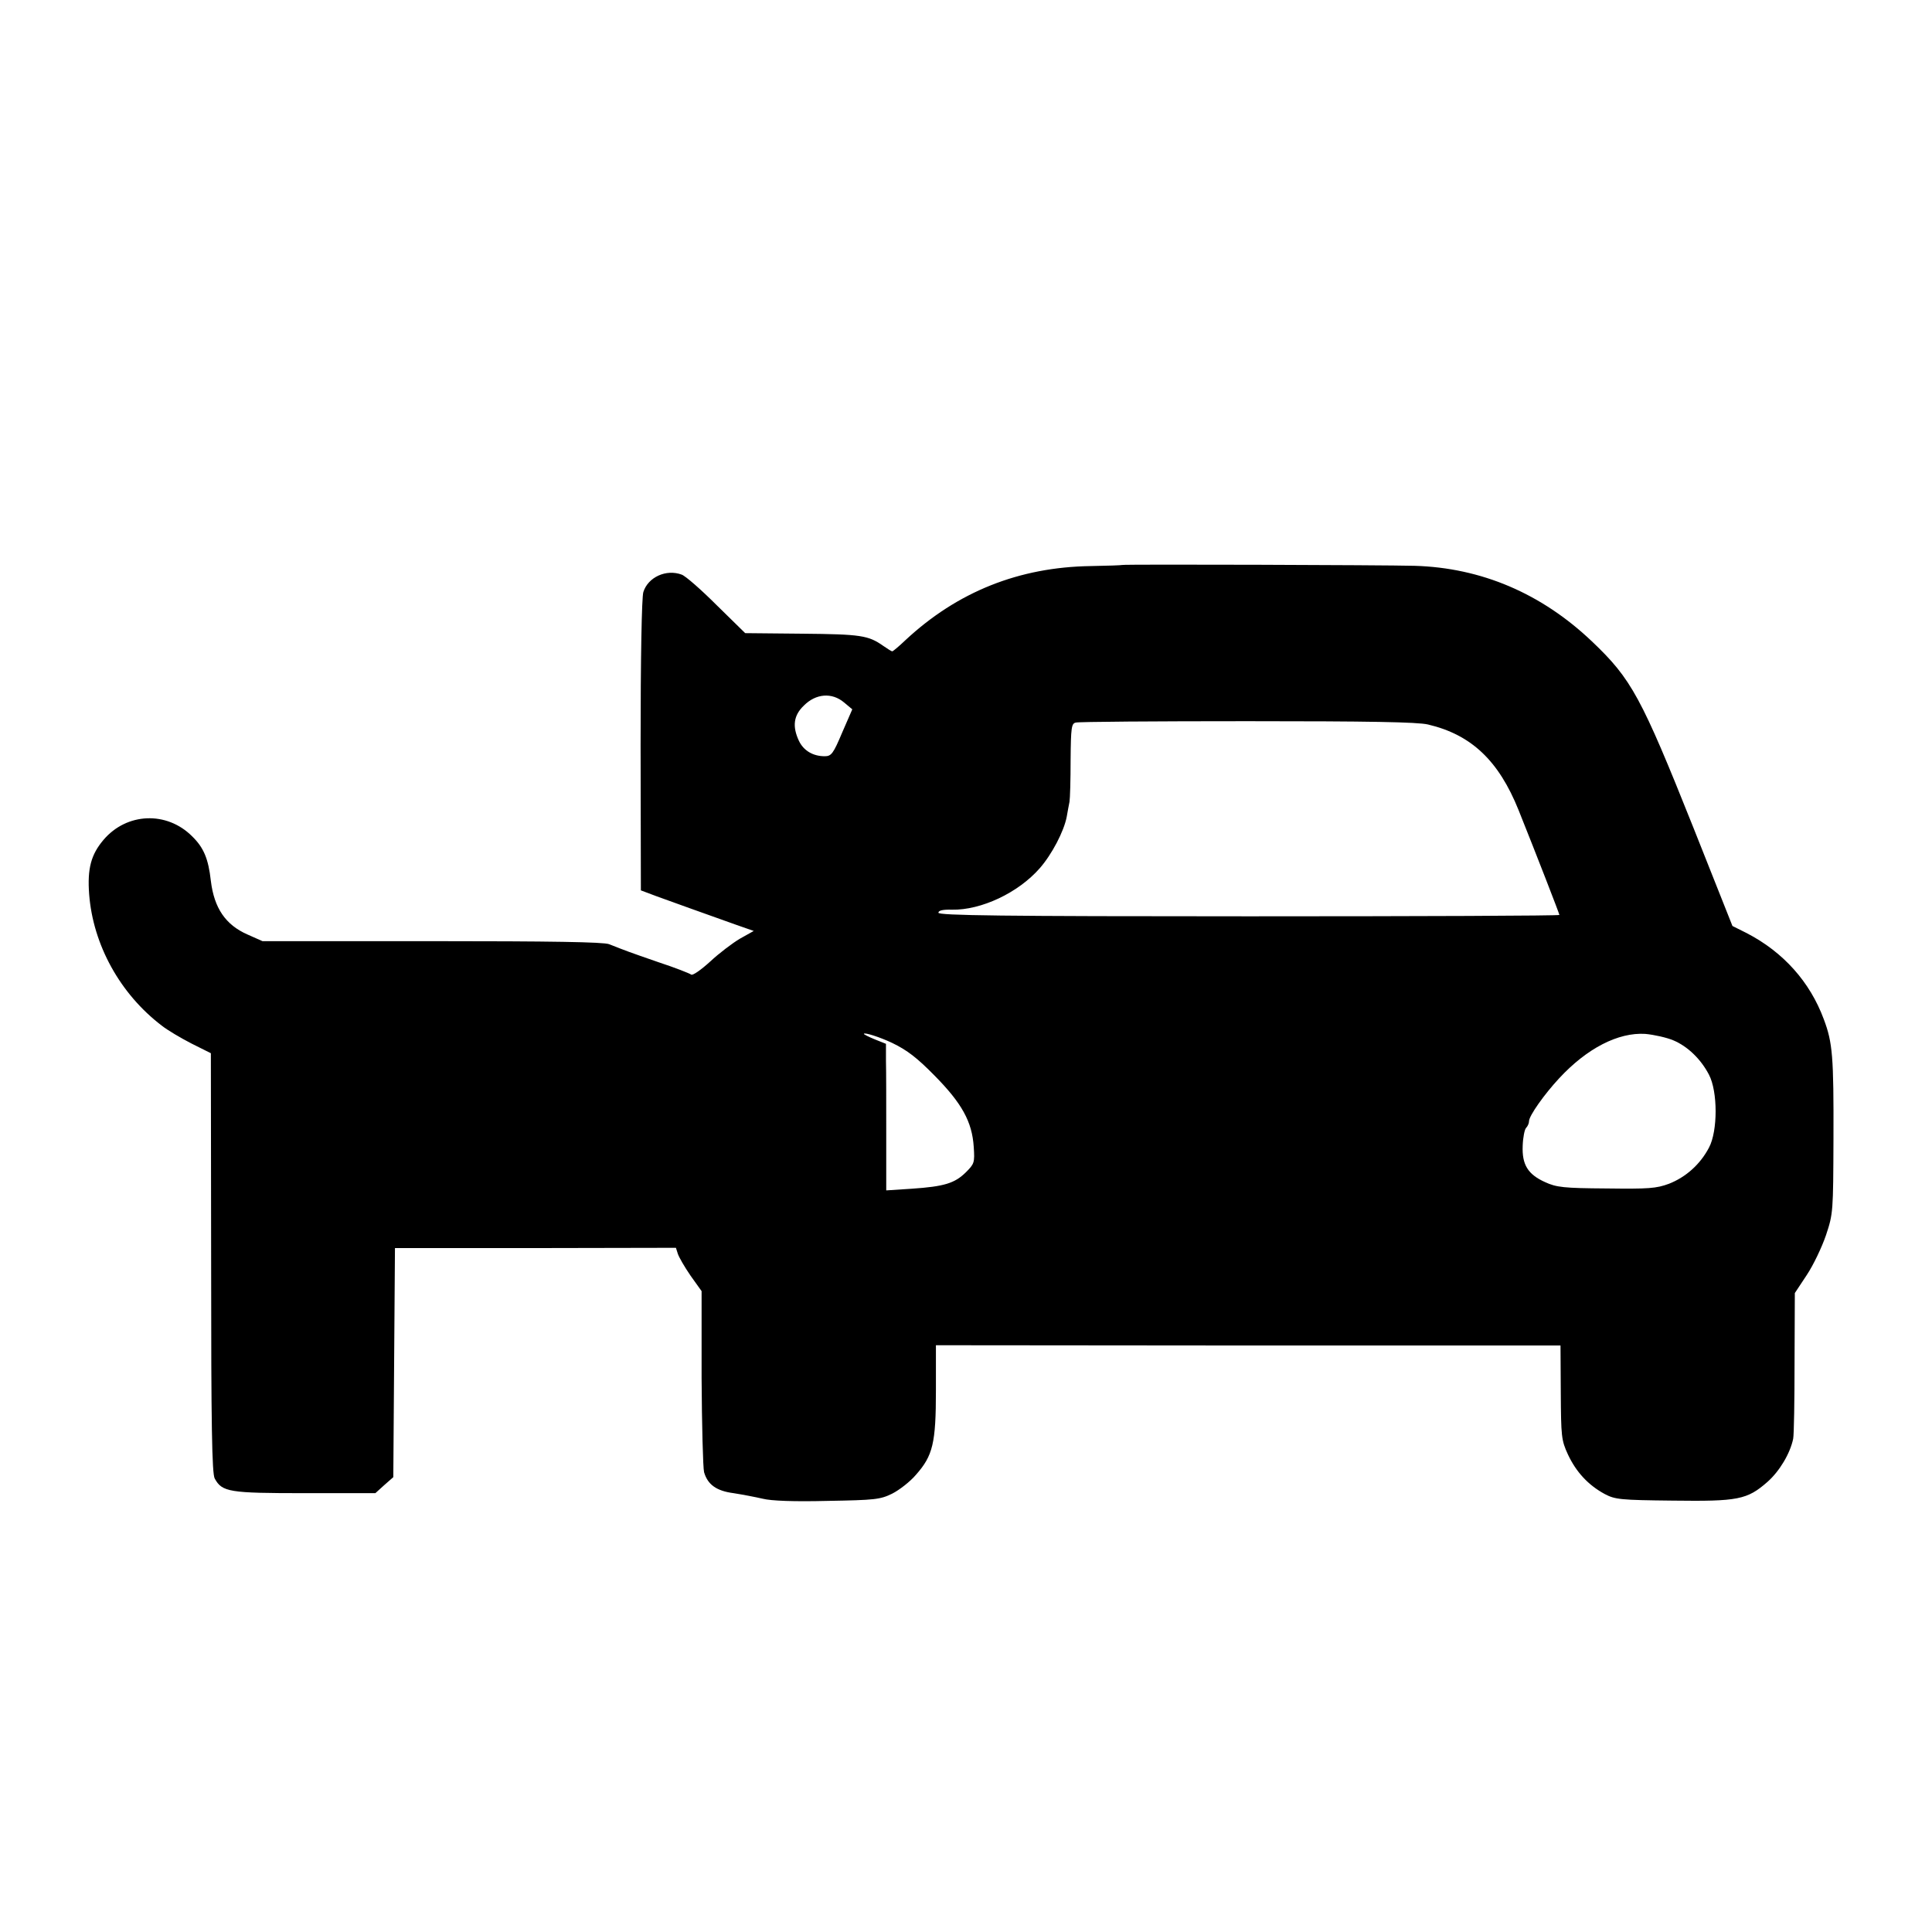 <?xml version="1.0" standalone="no"?>
<!DOCTYPE svg PUBLIC "-//W3C//DTD SVG 20010904//EN"
 "http://www.w3.org/TR/2001/REC-SVG-20010904/DTD/svg10.dtd">
<svg version="1.0" xmlns="http://www.w3.org/2000/svg"
 width="700pt" height="700pt" viewBox="0 0 700 700"
 preserveAspectRatio="xMidYMid meet">
<g transform="translate(0,700) scale(0.1,-0.1)"
fill="#000000" stroke="none">
<path d="M4066 4953 c-1 -1 -53 -3 -115 -4 -259 -4 -482 -93 -670 -268 -24
-23 -46 -41 -48 -41 -3 0 -17 9 -33 20 -54 38 -81 42 -293 44 l-207 2 -103
101 c-56 56 -113 106 -127 111 -56 21 -122 -9 -139 -63 -6 -18 -10 -242 -10
-555 l1 -526 56 -21 c56 -20 168 -61 290 -104 l63 -22 -50 -28 c-27 -16 -76
-53 -108 -83 -33 -30 -64 -52 -69 -47 -5 4 -58 25 -119 45 -107 37 -120 42
-178 65 -20 8 -211 11 -642 11 l-614 0 -54 24 c-80 35 -121 96 -133 194 -9 81
-26 121 -68 162 -92 92 -237 86 -321 -13 -45 -53 -59 -104 -52 -197 14 -183
112 -361 263 -476 20 -16 69 -45 108 -65 l70 -35 1 -760 c0 -590 3 -764 13
-781 27 -49 52 -53 326 -53 l256 0 32 29 33 29 3 415 3 415 509 0 509 1 7 -22
c4 -12 24 -47 46 -79 l40 -56 0 -314 c1 -172 5 -326 9 -342 13 -45 45 -68 107
-76 32 -5 79 -14 105 -20 31 -8 115 -11 235 -8 172 3 191 5 234 26 26 13 66
44 87 69 61 69 72 114 72 305 l0 164 1132 -1 1131 0 1 -170 c1 -160 2 -173 26
-225 30 -64 74 -111 133 -143 38 -20 56 -22 247 -24 236 -3 269 3 343 68 44
39 82 103 93 156 3 15 5 140 5 278 l1 250 43 65 c24 36 55 101 70 145 26 78
26 85 27 350 1 297 -3 347 -35 432 -50 135 -146 243 -279 312 l-52 26 -141
355 c-190 476 -225 540 -368 676 -183 174 -401 267 -643 274 -110 3 -1056 6
-1059 3z m-1008 -498 l30 -25 -37 -85 c-32 -76 -39 -85 -63 -85 -42 0 -76 20
-93 55 -25 53 -20 93 18 129 43 43 101 48 145 11z m2116 -80 c157 -37 256
-131 328 -310 65 -162 148 -376 148 -380 0 -3 -506 -5 -1125 -5 -893 0 -1125
3 -1125 13 0 8 16 12 49 11 106 -2 240 61 318 150 44 50 88 134 98 187 3 19 8
43 10 54 2 11 4 79 4 152 1 117 3 132 19 135 9 3 289 5 621 5 441 0 617 -3
655 -12z m-1941 -1154 c54 -26 90 -54 152 -117 100 -101 137 -168 143 -259 4
-58 2 -62 -29 -93 -40 -39 -77 -51 -196 -59 l-92 -6 0 204 c0 112 0 232 -1
265 l0 62 -40 16 c-22 9 -40 18 -40 20 0 7 59 -12 103 -33z m2829 10 c53 -22
101 -69 130 -125 32 -61 32 -204 0 -264 -32 -61 -84 -107 -145 -131 -46 -17
-73 -19 -227 -17 -154 1 -181 4 -222 23 -62 28 -84 63 -81 132 1 30 7 59 12
64 6 6 11 17 11 25 0 19 55 97 109 155 101 109 214 167 312 161 32 -3 77 -13
101 -23z"/>
</g>
</svg>
